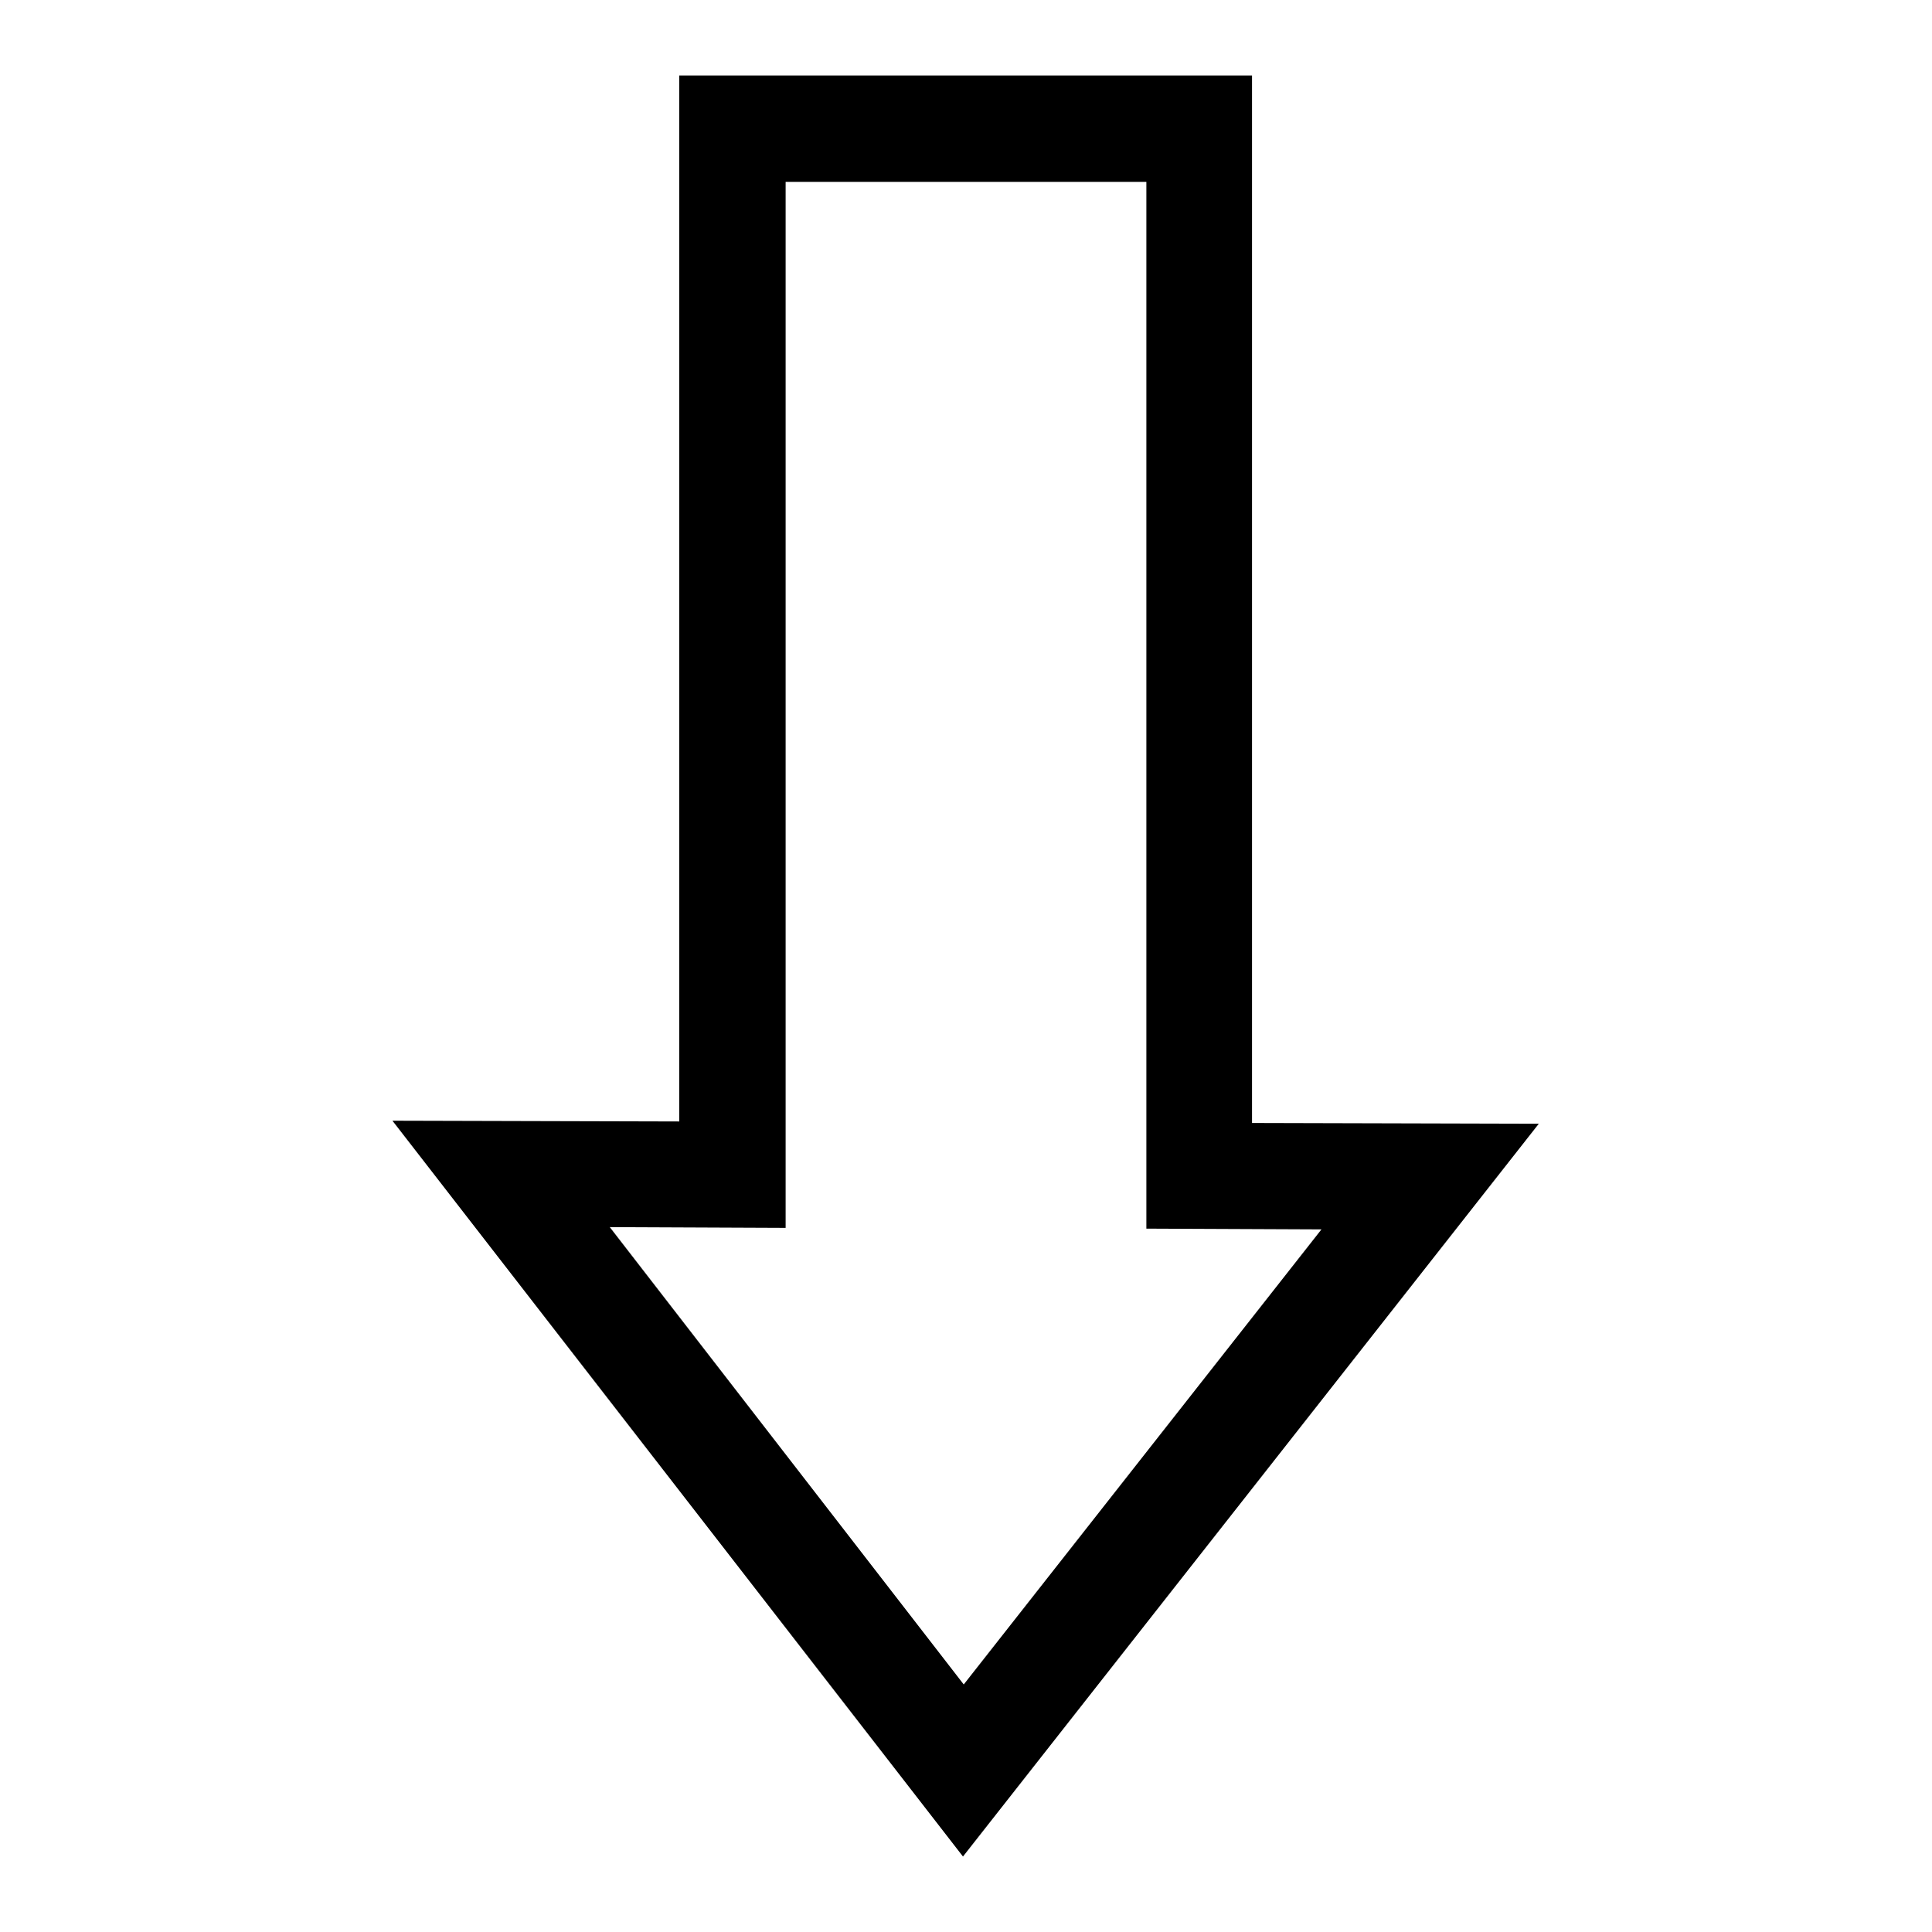 <?xml version="1.0" encoding="utf-8"?>
<!-- Svg Vector Icons : http://www.onlinewebfonts.com/icon -->
<!DOCTYPE svg PUBLIC "-//W3C//DTD SVG 1.1//EN" "http://www.w3.org/Graphics/SVG/1.1/DTD/svg11.dtd">
<svg version="1.1" xmlns="http://www.w3.org/2000/svg" xmlns:xlink="http://www.w3.org/1999/xlink" x="0px" y="0px" viewBox="0 0 256 256" enable-background="new 0 0 256 256" xml:space="preserve">
<g><g><path fill="#000000" d="M165.9,148.8V10H90v138.6l-38-0.1l75.6,97.5l76.3-97.1L165.9,148.8z M80.8,162.6l23.3,0.1v-0.1v-13.9v-0.1l0,0V24.1h47.8v112v12.5v0.2v13.8v0.2l23.2,0.1l-47.4,60.3L80.8,162.6z"/></g></g>
</svg>